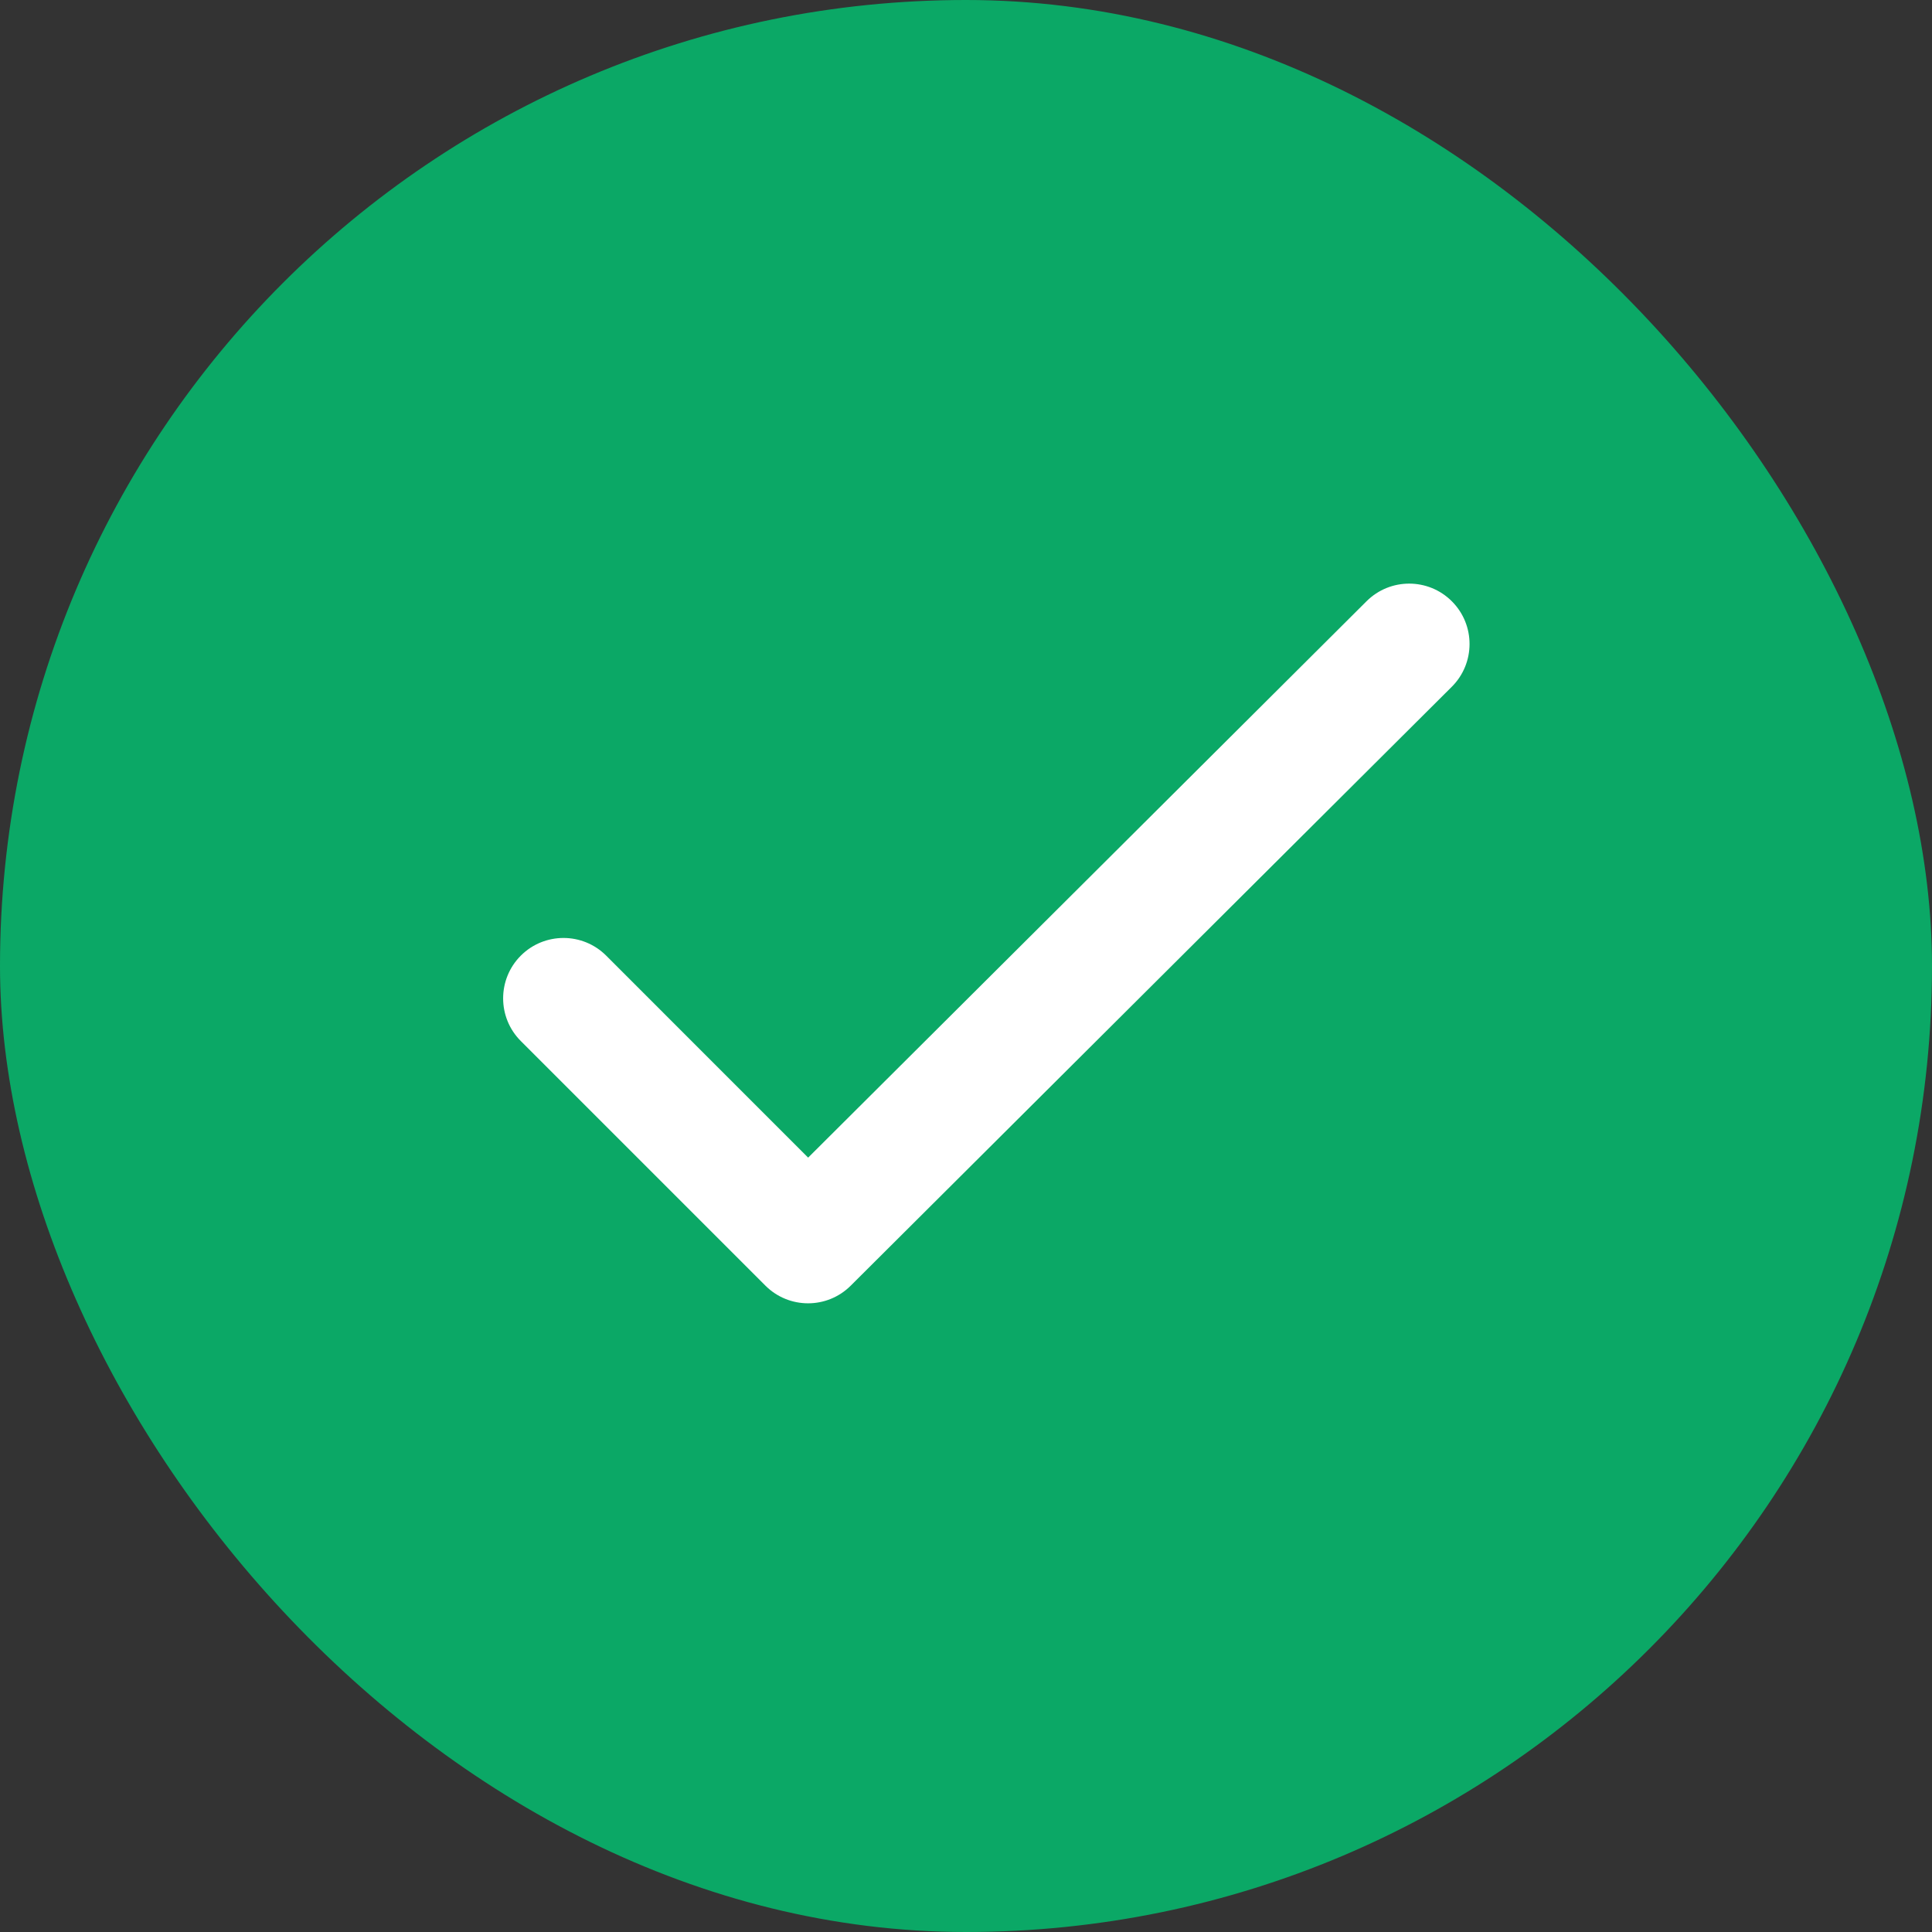 <svg width="48" height="48" viewBox="0 0 48 48" fill="none" xmlns="http://www.w3.org/2000/svg">
<rect x="0" y="0" width="48" height="48" fill="#333333" stroke="none"/>
<rect width="48" height="48" rx="24" fill="#0BA866"/>
<path fill-rule="evenodd" clip-rule="evenodd" d="M36.073 14.941C36.658 15.528 36.656 16.478 36.069 17.063L21.135 31.943C20.549 32.527 19.601 32.526 19.016 31.941L12.939 25.864C12.354 25.279 12.354 24.329 12.939 23.743C13.525 23.157 14.475 23.157 15.061 23.743L20.078 28.761L33.952 14.937C34.539 14.353 35.489 14.354 36.073 14.941Z" fill="white"/>
</svg>
